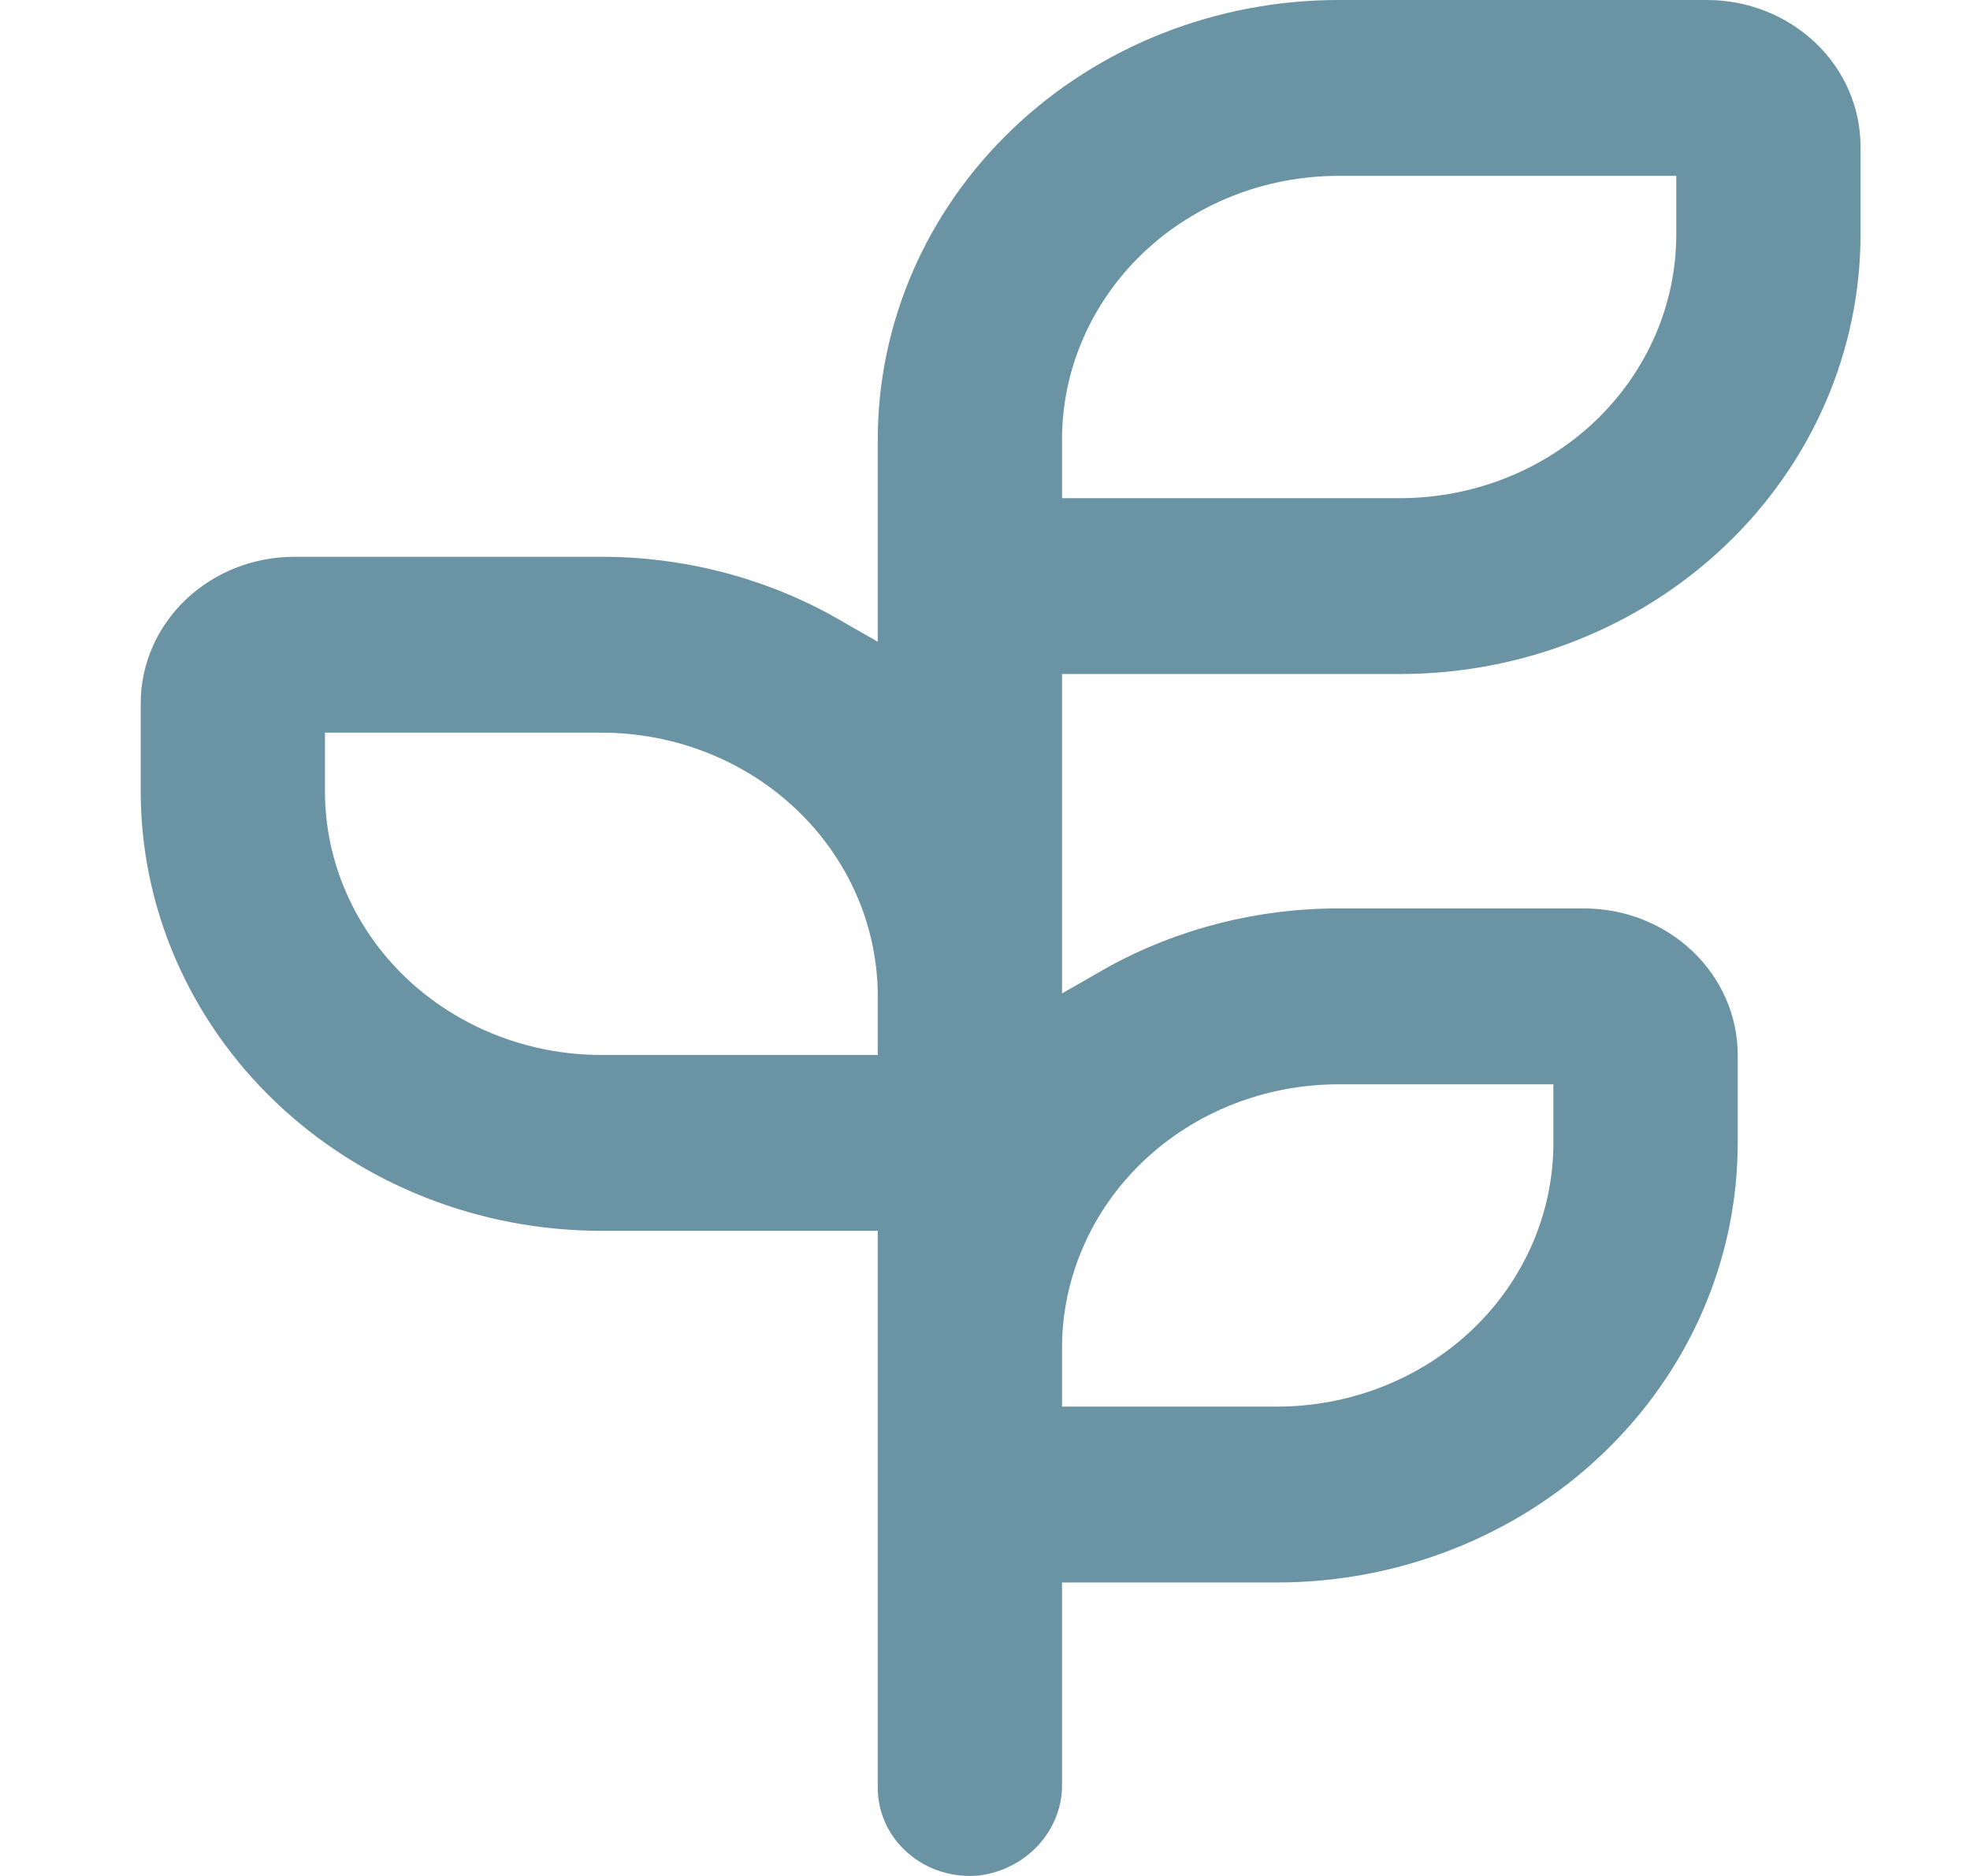 <svg width="21" height="20" viewBox="0 0 21 20" fill="none" xmlns="http://www.w3.org/2000/svg">
<path d="M14.923 7.186C16.225 7.186 17.474 6.692 18.395 5.813C19.316 4.934 19.833 3.742 19.833 2.499V1.562C19.833 1.148 19.661 0.75 19.354 0.458C19.047 0.165 18.631 0 18.196 0H14.268C12.966 0 11.716 0.494 10.796 1.373C9.875 2.251 9.357 3.443 9.357 4.686V6.842L8.866 6.561C8.119 6.151 7.272 5.935 6.411 5.936H3.137C2.703 5.936 2.286 6.101 1.979 6.394C1.672 6.687 1.5 7.084 1.5 7.498V8.436C1.5 9.678 2.017 10.87 2.938 11.749C3.859 12.628 5.108 13.122 6.411 13.122H9.357V19.058C9.356 19.189 9.385 19.32 9.44 19.44C9.495 19.56 9.577 19.668 9.679 19.756C9.78 19.845 9.901 19.912 10.031 19.953C10.162 19.994 10.3 20.008 10.438 19.995C10.687 19.963 10.915 19.844 11.078 19.661C11.241 19.479 11.328 19.245 11.321 19.005V16.871H13.613C14.258 16.871 14.896 16.75 15.492 16.514C16.088 16.279 16.63 15.934 17.085 15.498C17.541 15.063 17.903 14.547 18.15 13.978C18.397 13.409 18.524 12.8 18.524 12.185V11.247C18.524 10.833 18.351 10.436 18.044 10.143C17.737 9.85 17.321 9.685 16.887 9.685H14.268C13.406 9.684 12.559 9.9 11.812 10.31L11.321 10.591V7.186H14.923ZM11.321 4.686C11.321 3.941 11.632 3.225 12.184 2.698C12.737 2.171 13.486 1.875 14.268 1.875H17.869V2.499C17.869 3.245 17.559 3.96 17.006 4.488C16.453 5.015 15.704 5.311 14.923 5.311H11.321V4.686ZM9.357 11.247H6.411C5.629 11.247 4.88 10.951 4.327 10.424C3.775 9.896 3.464 9.181 3.464 8.436V7.811H6.411C7.192 7.811 7.942 8.107 8.494 8.634C9.047 9.162 9.357 9.877 9.357 10.623V11.247ZM14.268 11.56H16.559V12.185C16.559 12.93 16.249 13.646 15.697 14.173C15.144 14.7 14.395 14.996 13.613 14.996H11.321V14.372C11.321 13.626 11.632 12.911 12.184 12.383C12.737 11.856 13.486 11.56 14.268 11.56Z" fill="#6A93A3"/>
</svg>
